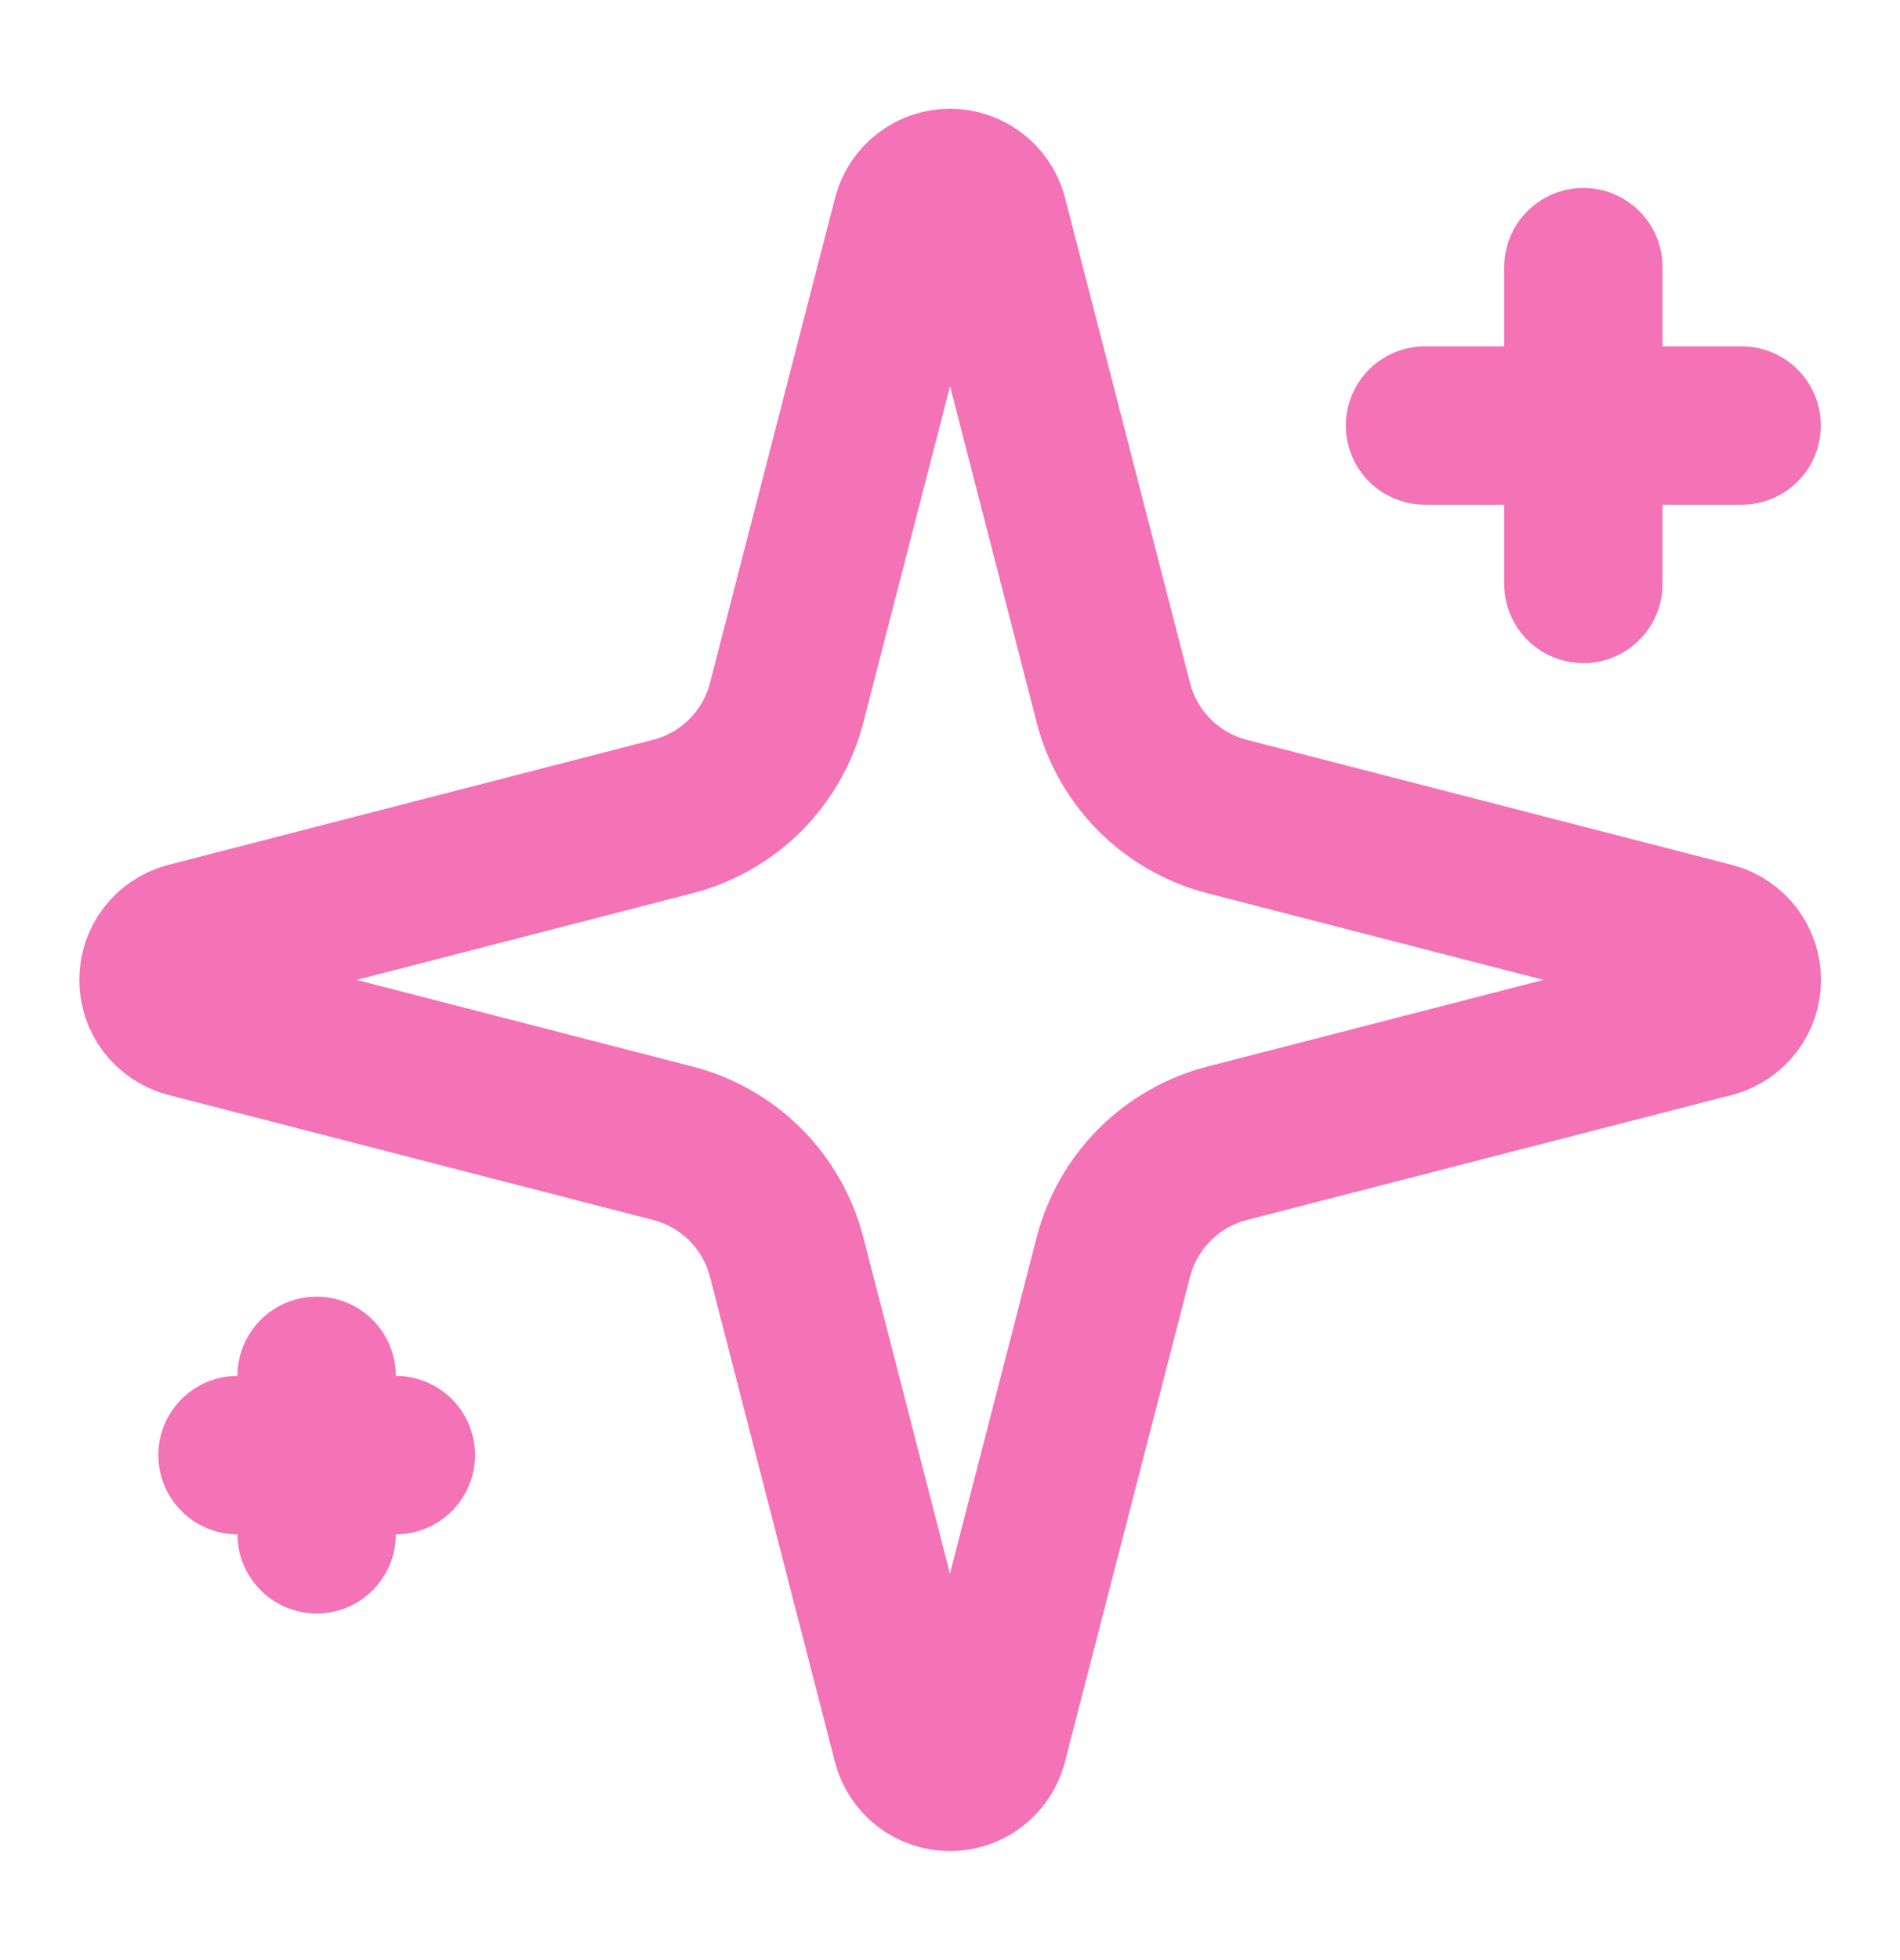 <svg width="32" height="33" viewBox="0 0 32 33" fill="none" xmlns="http://www.w3.org/2000/svg">
<path d="M13.249 21.164C13.13 20.703 12.89 20.282 12.553 19.945C12.216 19.608 11.795 19.367 11.333 19.248L3.153 17.139C3.014 17.099 2.891 17.015 2.803 16.9C2.716 16.784 2.669 16.643 2.669 16.498C2.669 16.353 2.716 16.212 2.803 16.096C2.891 15.98 3.014 15.896 3.153 15.856L11.333 13.746C11.795 13.627 12.216 13.386 12.553 13.05C12.889 12.713 13.13 12.292 13.249 11.831L15.359 3.651C15.398 3.511 15.482 3.388 15.598 3.3C15.714 3.212 15.855 3.164 16.001 3.164C16.146 3.164 16.288 3.212 16.404 3.3C16.52 3.388 16.604 3.511 16.643 3.651L18.751 11.831C18.87 12.293 19.11 12.714 19.447 13.051C19.784 13.387 20.205 13.628 20.667 13.747L28.847 15.855C28.987 15.894 29.111 15.978 29.2 16.094C29.288 16.21 29.336 16.352 29.336 16.498C29.336 16.644 29.288 16.785 29.2 16.902C29.111 17.018 28.987 17.102 28.847 17.14L20.667 19.248C20.205 19.367 19.784 19.608 19.447 19.945C19.11 20.282 18.87 20.703 18.751 21.164L16.641 29.344C16.602 29.485 16.518 29.608 16.402 29.696C16.286 29.784 16.145 29.831 15.999 29.831C15.854 29.831 15.712 29.784 15.596 29.696C15.48 29.608 15.396 29.485 15.357 29.344L13.249 21.164Z" stroke="#F472B6" stroke-width="2.667" stroke-linecap="round" stroke-linejoin="round"/>
<path d="M26.667 4.498V9.831" stroke="#F472B6" stroke-width="2.667" stroke-linecap="round" stroke-linejoin="round"/>
<path d="M29.333 7.164H24" stroke="#F472B6" stroke-width="2.667" stroke-linecap="round" stroke-linejoin="round"/>
<path d="M5.333 23.164V25.831" stroke="#F472B6" stroke-width="2.667" stroke-linecap="round" stroke-linejoin="round"/>
<path d="M6.667 24.498H4" stroke="#F472B6" stroke-width="2.667" stroke-linecap="round" stroke-linejoin="round"/>
</svg>
